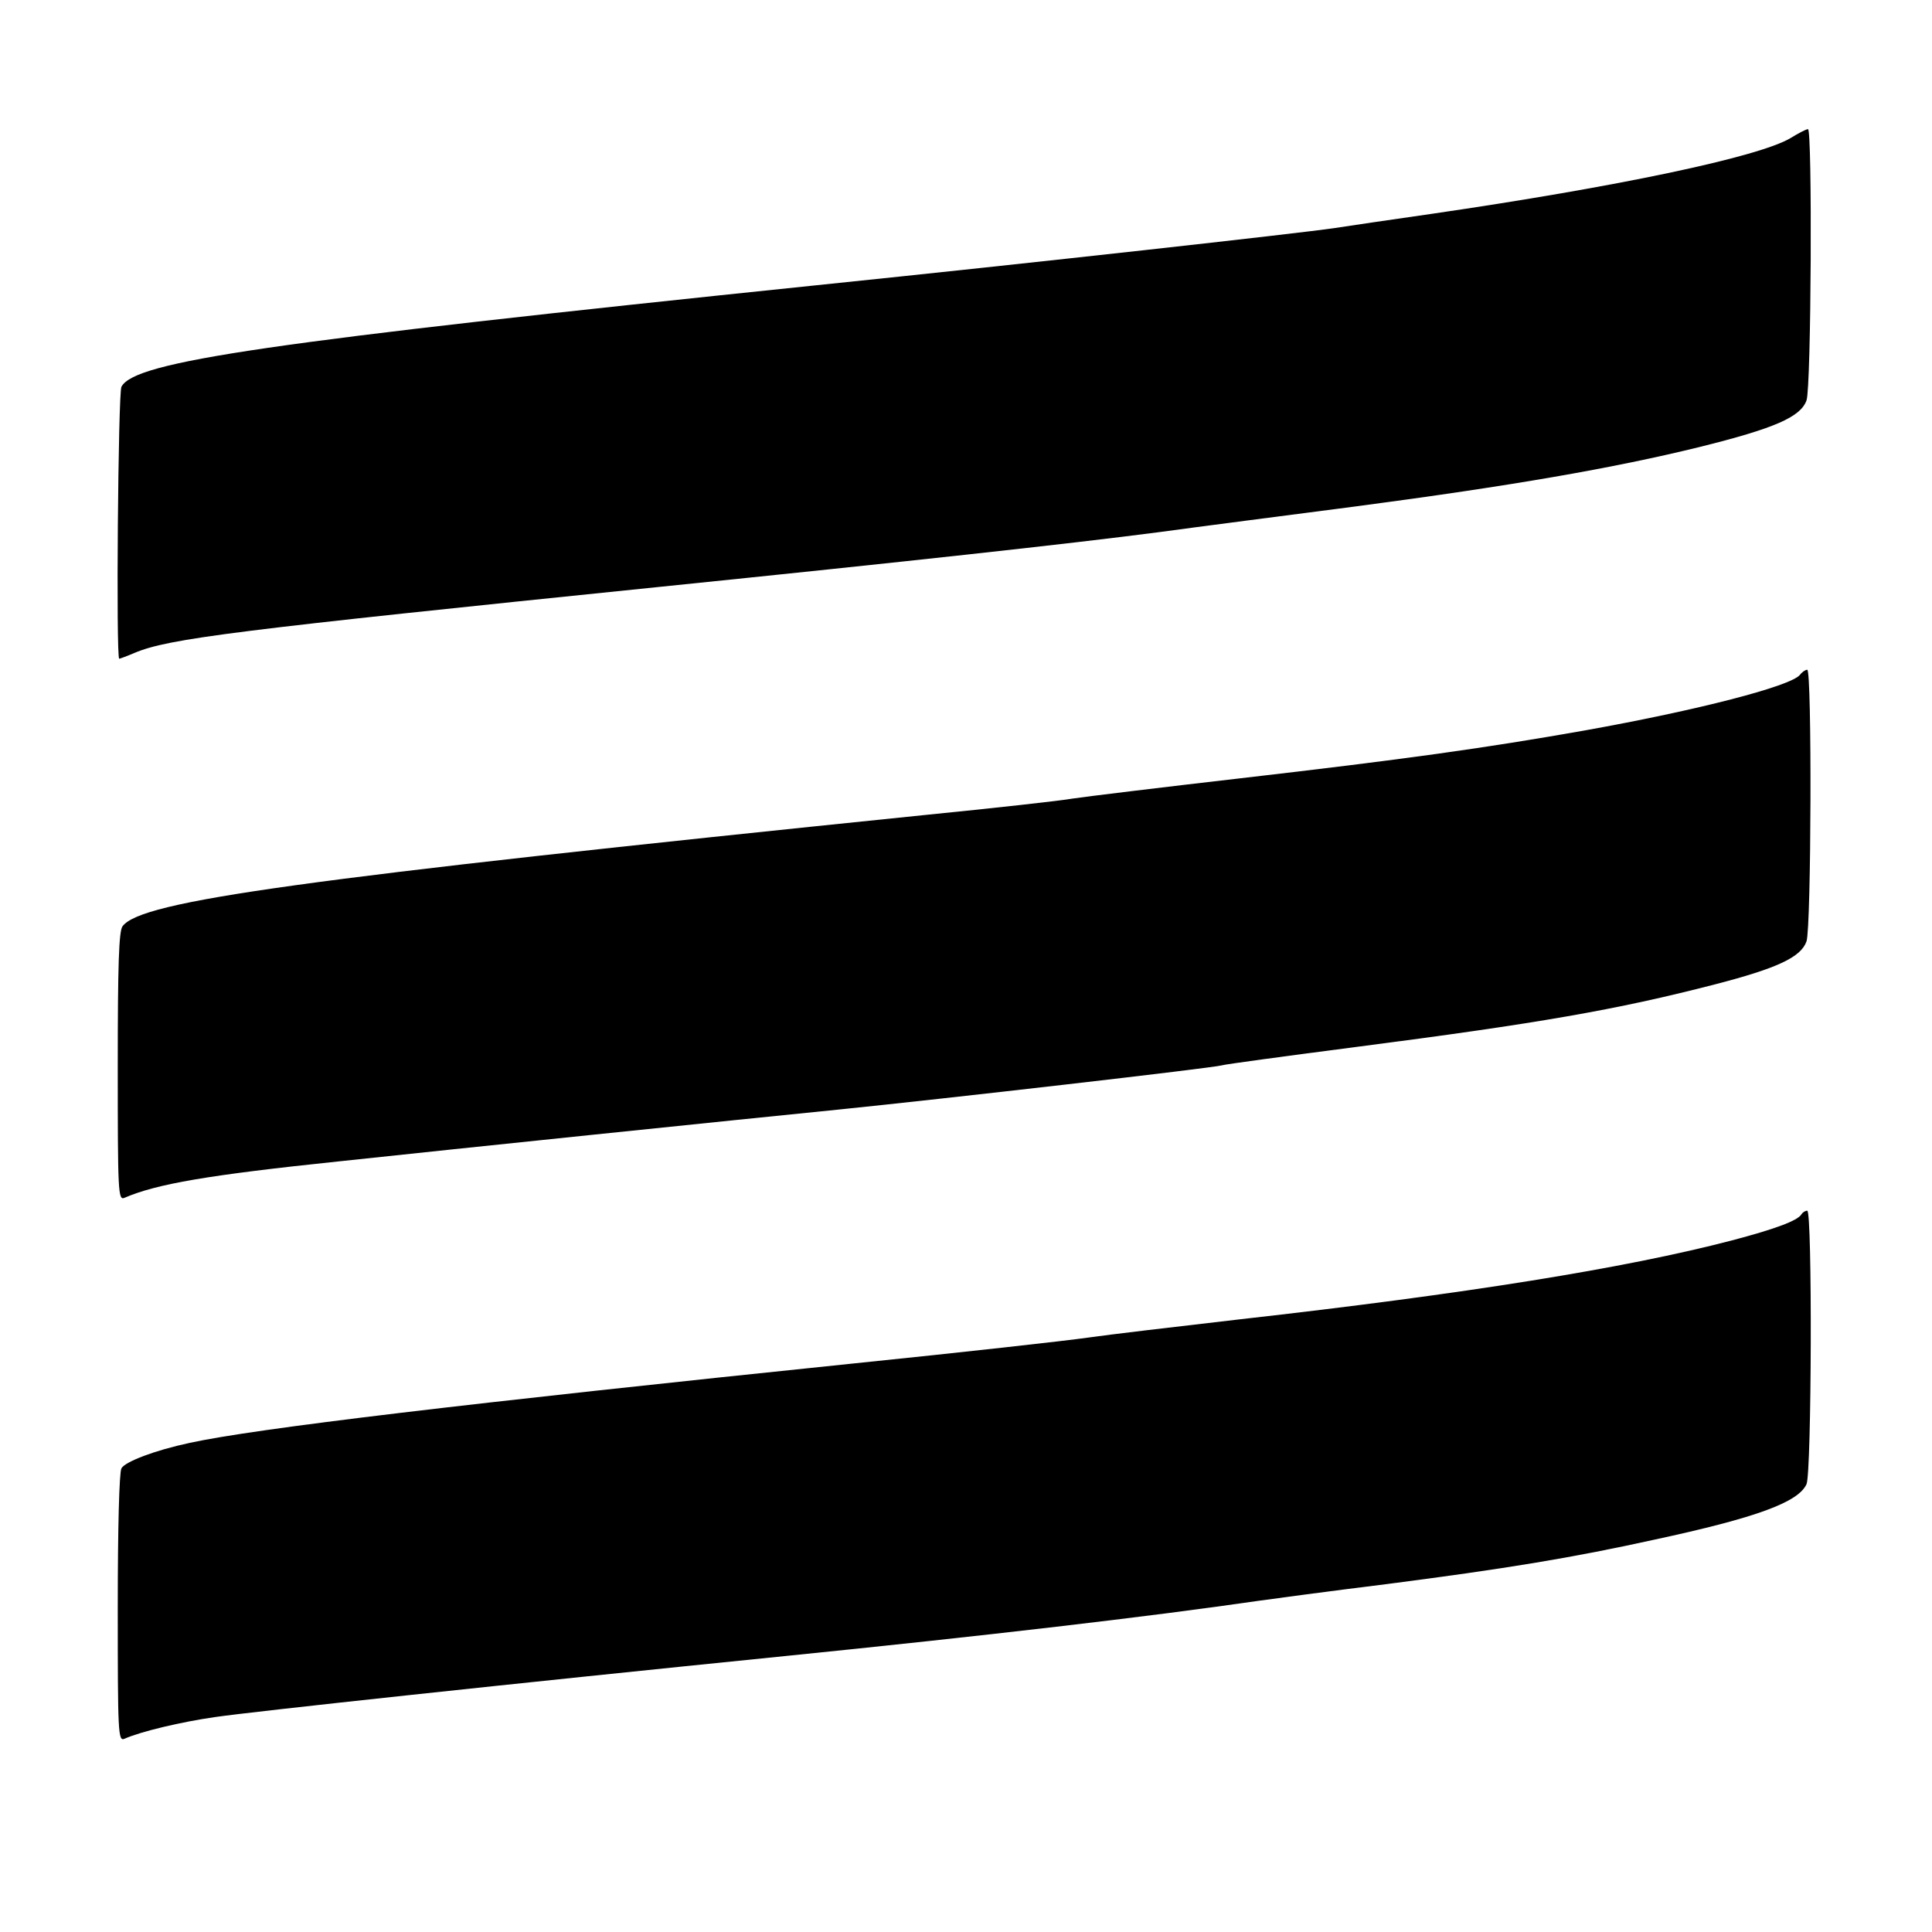 <?xml version="1.0" standalone="no"?>
<!DOCTYPE svg PUBLIC "-//W3C//DTD SVG 20010904//EN"
 "http://www.w3.org/TR/2001/REC-SVG-20010904/DTD/svg10.dtd">
<svg version="1.0" xmlns="http://www.w3.org/2000/svg"
 width="525pt" height="525pt" viewBox="0 0 525 525"
 preserveAspectRatio="xMidYMid meet">
<g transform="translate(0,525) scale(0.1,-0.1)"
fill="#000000" stroke="none">
<path d="M4866 4875 c-87 -52 -474 -133 -975 -206 -113 -16 -233 -34 -266 -39
-95 -14 -822 -95 -1405 -155 -1495 -155 -1854 -207 -1890 -276 -9 -16 -15
-739 -6 -739 2 0 21 7 42 16 93 39 271 61 1424 179 666 68 1115 117 1360 149
102 14 343 45 535 70 424 56 700 104 932 161 206 51 276 82 292 127 13 35 16
739 4 737 -5 0 -26 -11 -47 -24z"/>
<path d="M4891 3416 c-26 -31 -278 -96 -585 -151 -272 -48 -486 -78 -936 -130
-217 -25 -422 -50 -455 -55 -33 -6 -215 -26 -405 -45 -1699 -174 -2126 -233
-2177 -302 -10 -13 -13 -105 -13 -381 0 -343 1 -364 18 -357 88 38 228 62 582
99 336 36 1061 111 1360 141 286 29 1017 113 1040 120 9 3 173 25 365 50 495
64 708 101 975 170 170 44 234 74 249 117 13 38 15 738 2 738 -5 0 -14 -6 -20
-14z"/>
<path d="M4895 1950 c-10 -17 -72 -40 -190 -71 -287 -75 -722 -145 -1335 -214
-173 -20 -360 -42 -415 -50 -55 -8 -341 -40 -635 -70 -1055 -109 -1627 -177
-1805 -216 -94 -20 -175 -51 -185 -69 -6 -11 -10 -161 -10 -380 0 -341 1 -362
18 -355 45 20 155 46 246 59 102 15 808 91 1551 166 544 55 989 107 1285 150
36 5 191 26 345 45 326 42 508 72 730 121 279 60 392 102 414 151 14 31 16
743 2 743 -6 0 -13 -5 -16 -10z"/>
</g>
</svg>

